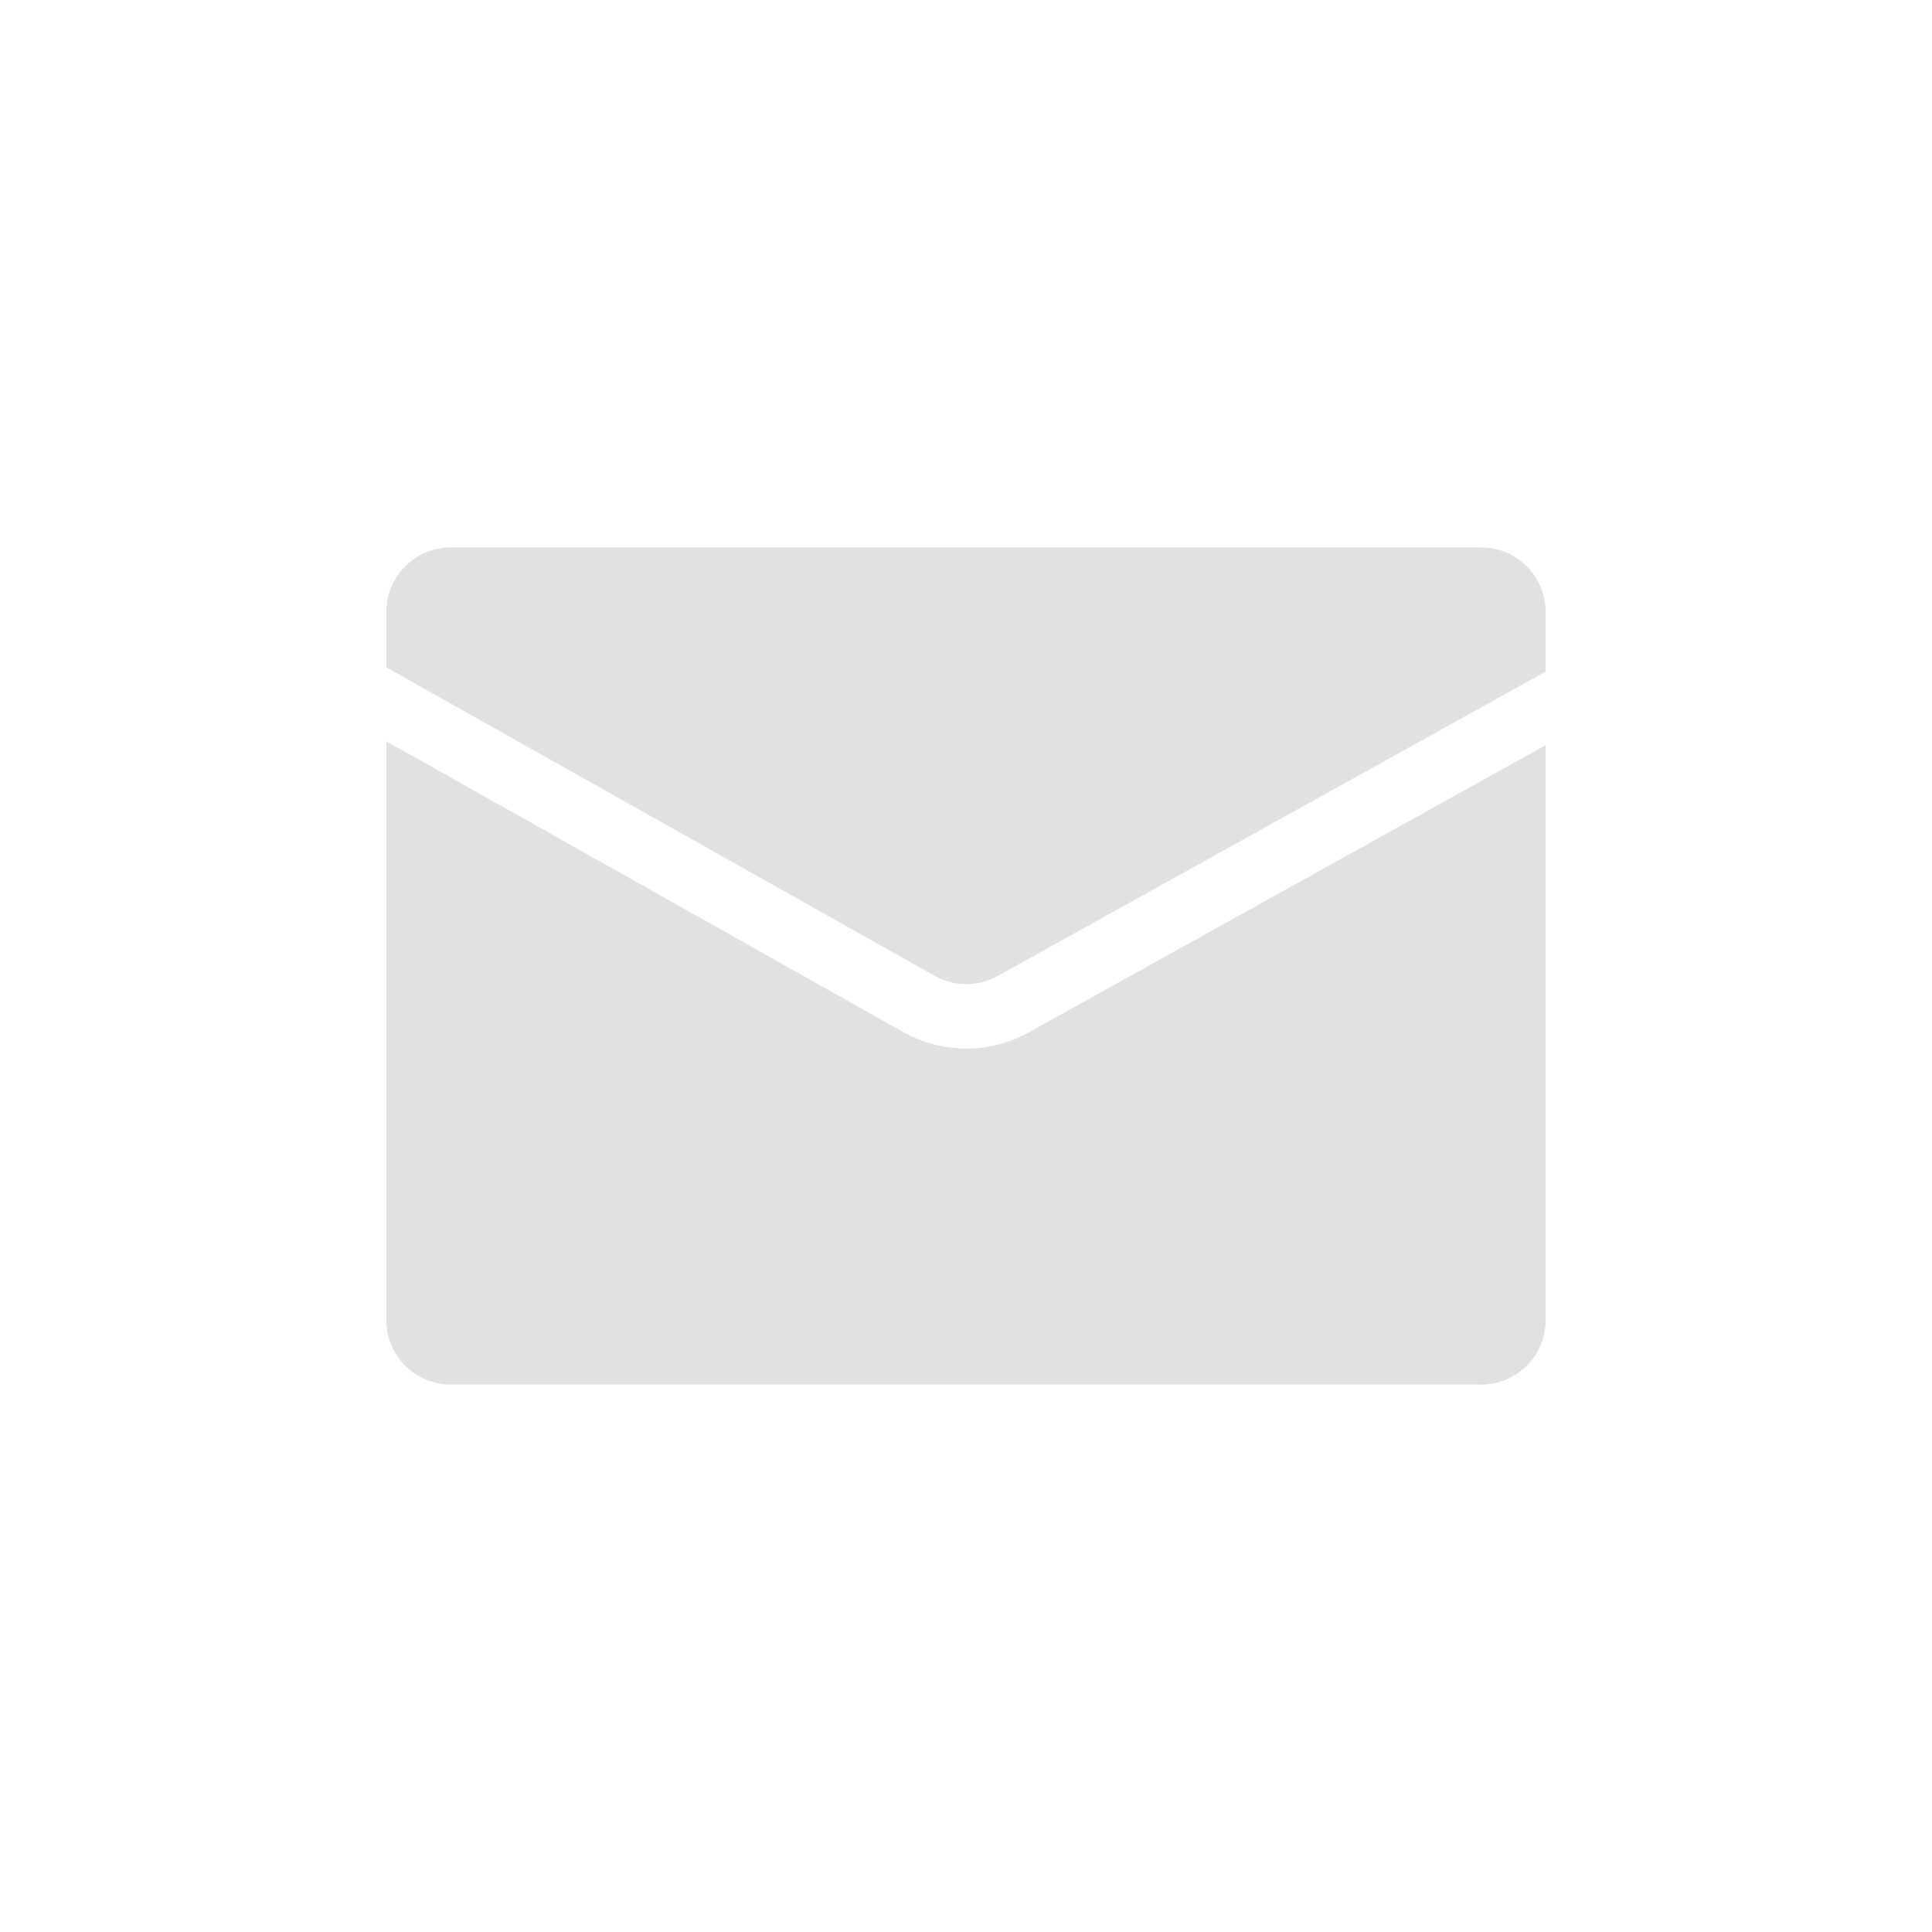 <svg xmlns="http://www.w3.org/2000/svg" viewBox="0 0 36 36">
    <defs>
        <style>
            .cls-1 { fill: #e1e1e1; }
        </style>
    </defs>
    <title>svg_email_icon</title>
    <g id="レイヤー_2">
        <!-- 封筒 -->
        <path class="cls-1" d="M28.8 12.514v-1.114c0-.663-.537-1.2-1.2-1.2h-19.2c-.663 0-1.2.537-1.2 1.2v1.036l10.217 5.748c.363.204.807.206 1.171.003l10.212-5.673zm-9.629 6.722c-.729.405-1.616.403-2.342-.006l-9.629-5.417v10.787c0 .663.537 1.2 1.2 1.2h19.2c.663 0 1.2-.537 1.2-1.2v-10.714l-9.629 5.35z"></path>
    </g>
</svg>